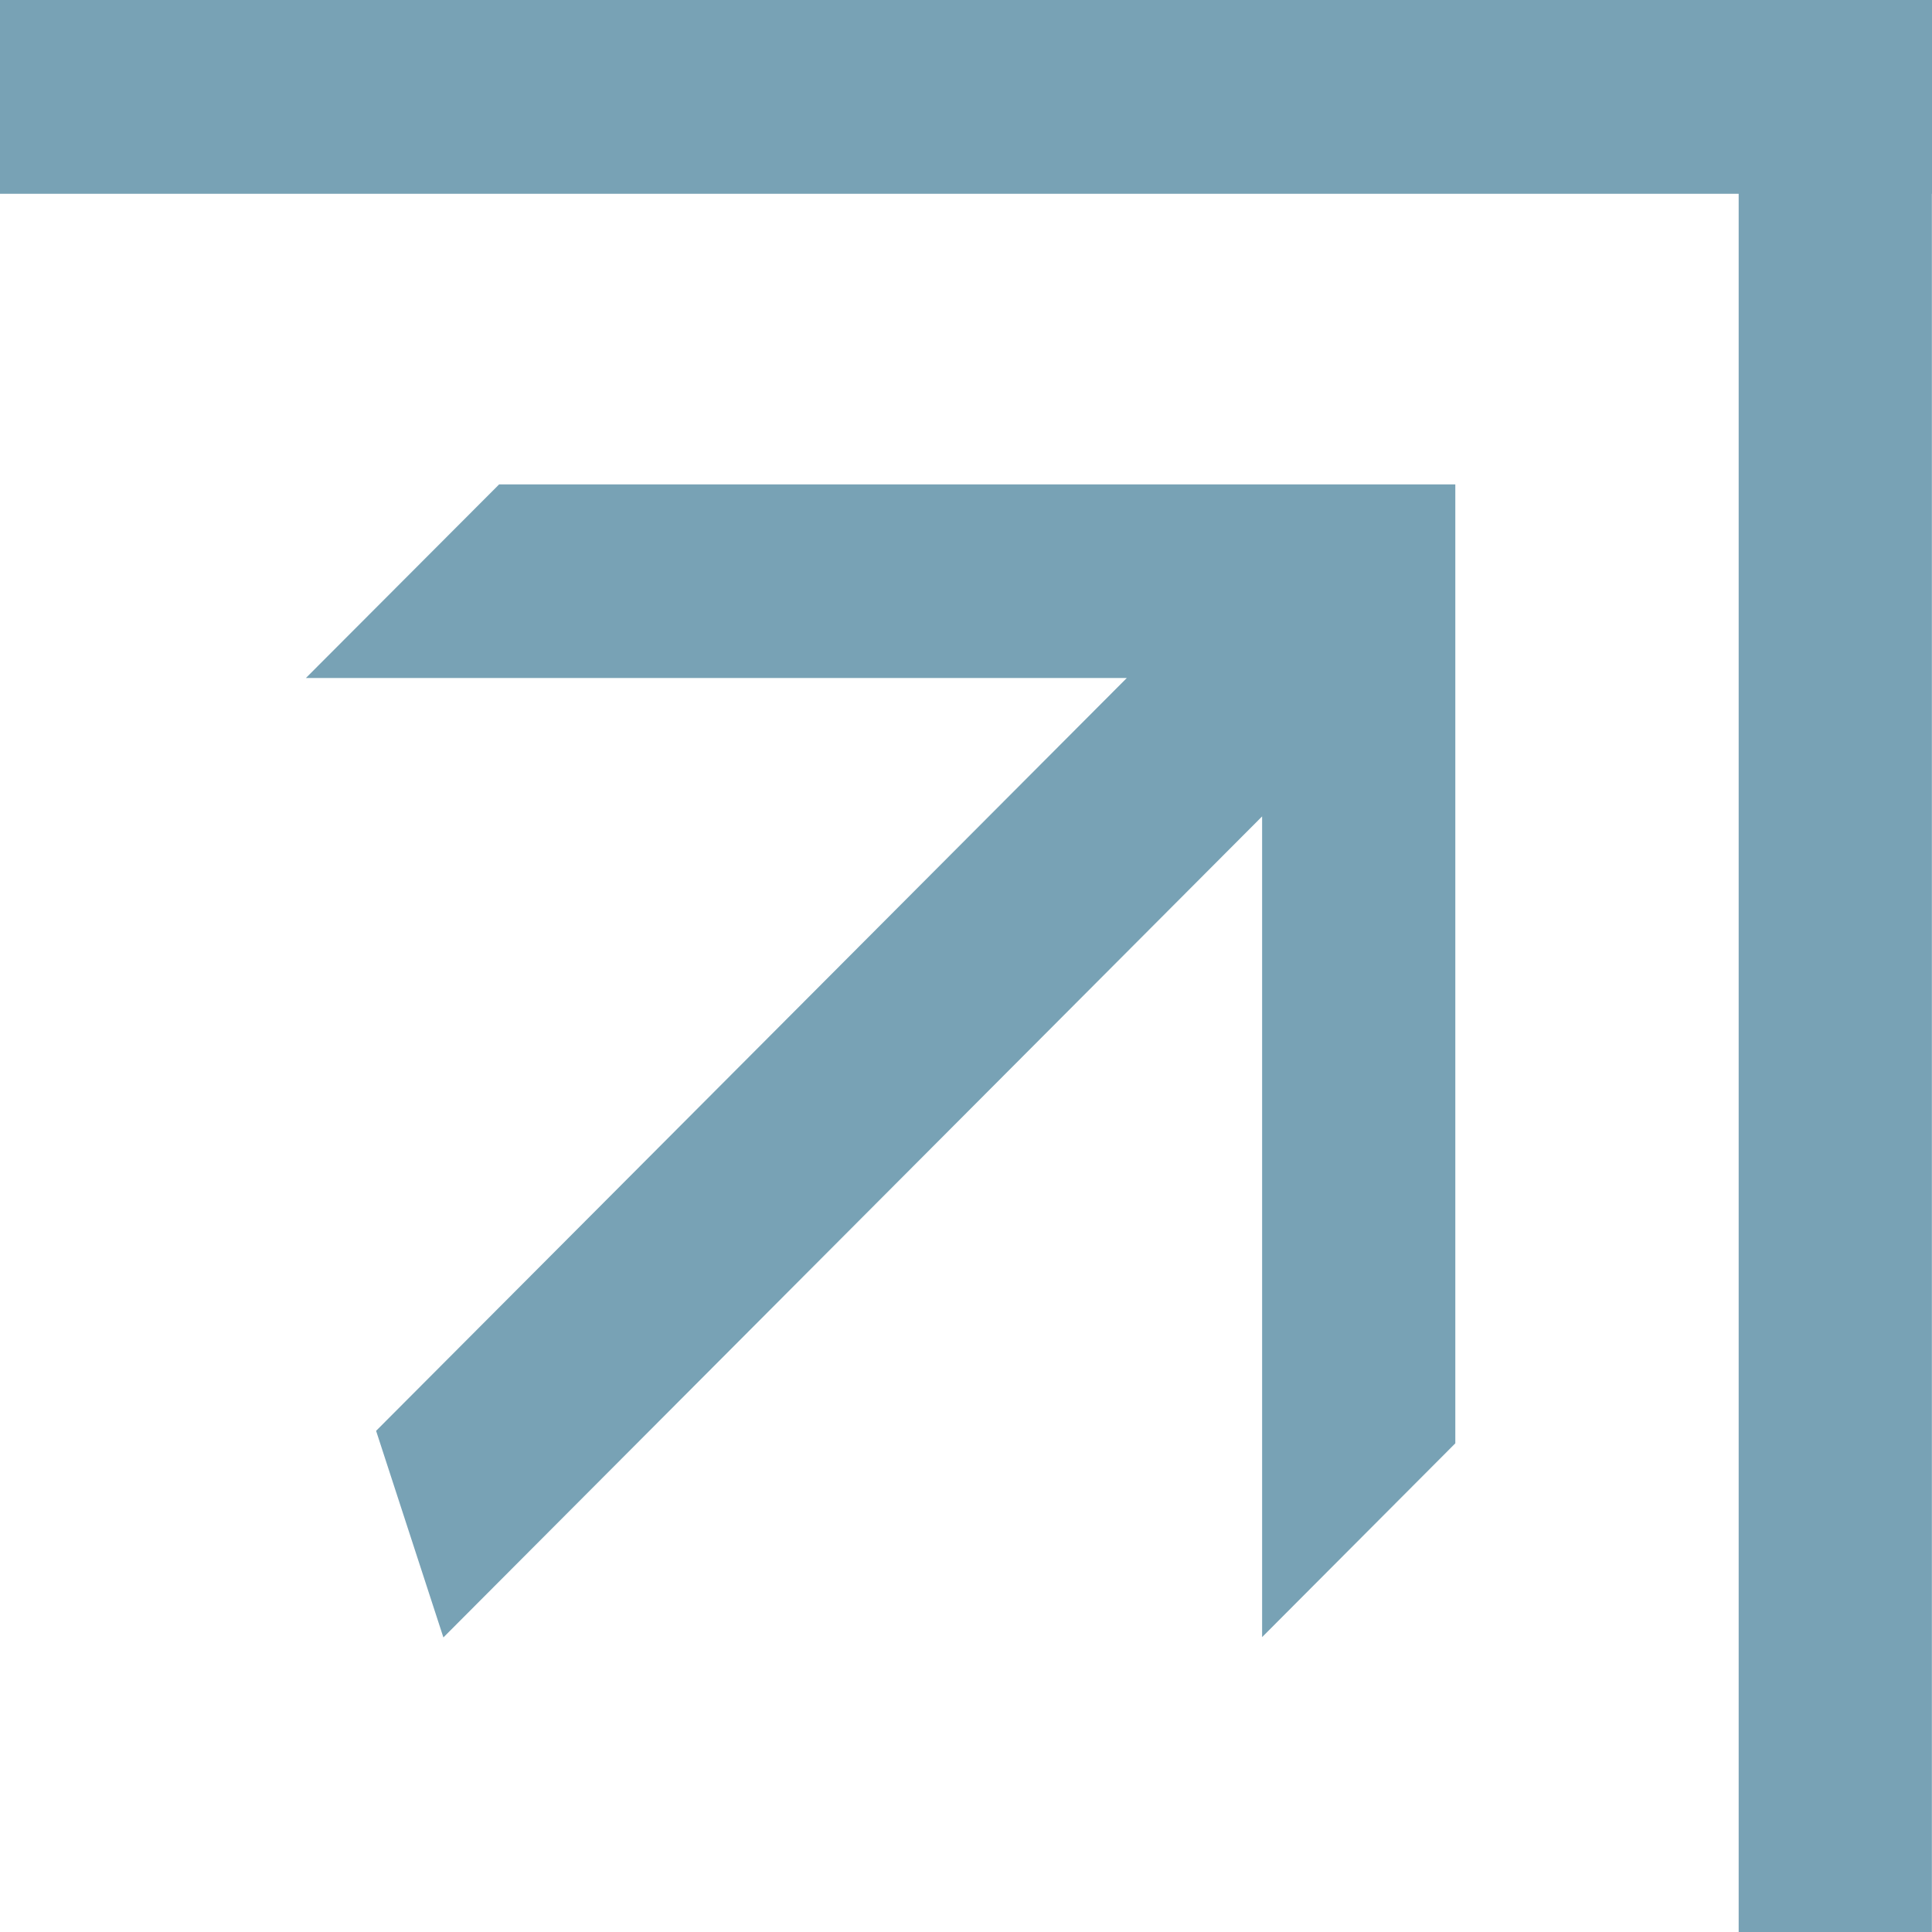 <svg width="30" height="30" viewBox="0 0 30 30" fill="none" xmlns="http://www.w3.org/2000/svg">
<g clip-path="url(#clip0_2_272)">
<path d="M30 0H0V3.009H30V0Z" fill="#78A2B5"/>
<path d="M26.998 1.90735e-06L26.998 30H29.998V1.90735e-06H26.998Z" fill="#78A2B5"/>
<path d="M7.75 7.522L4.75 10.528H17.497L5.84 22.218L6.885 25.426L19.598 12.677V25.421L22.598 22.412V7.522H7.75Z" fill="#78A2B5"/>
</g>
<defs>
<clipPath id="clip0_2_272">
<rect width="30" height="30" fill="white"/>
</clipPath>
</defs>
</svg>
